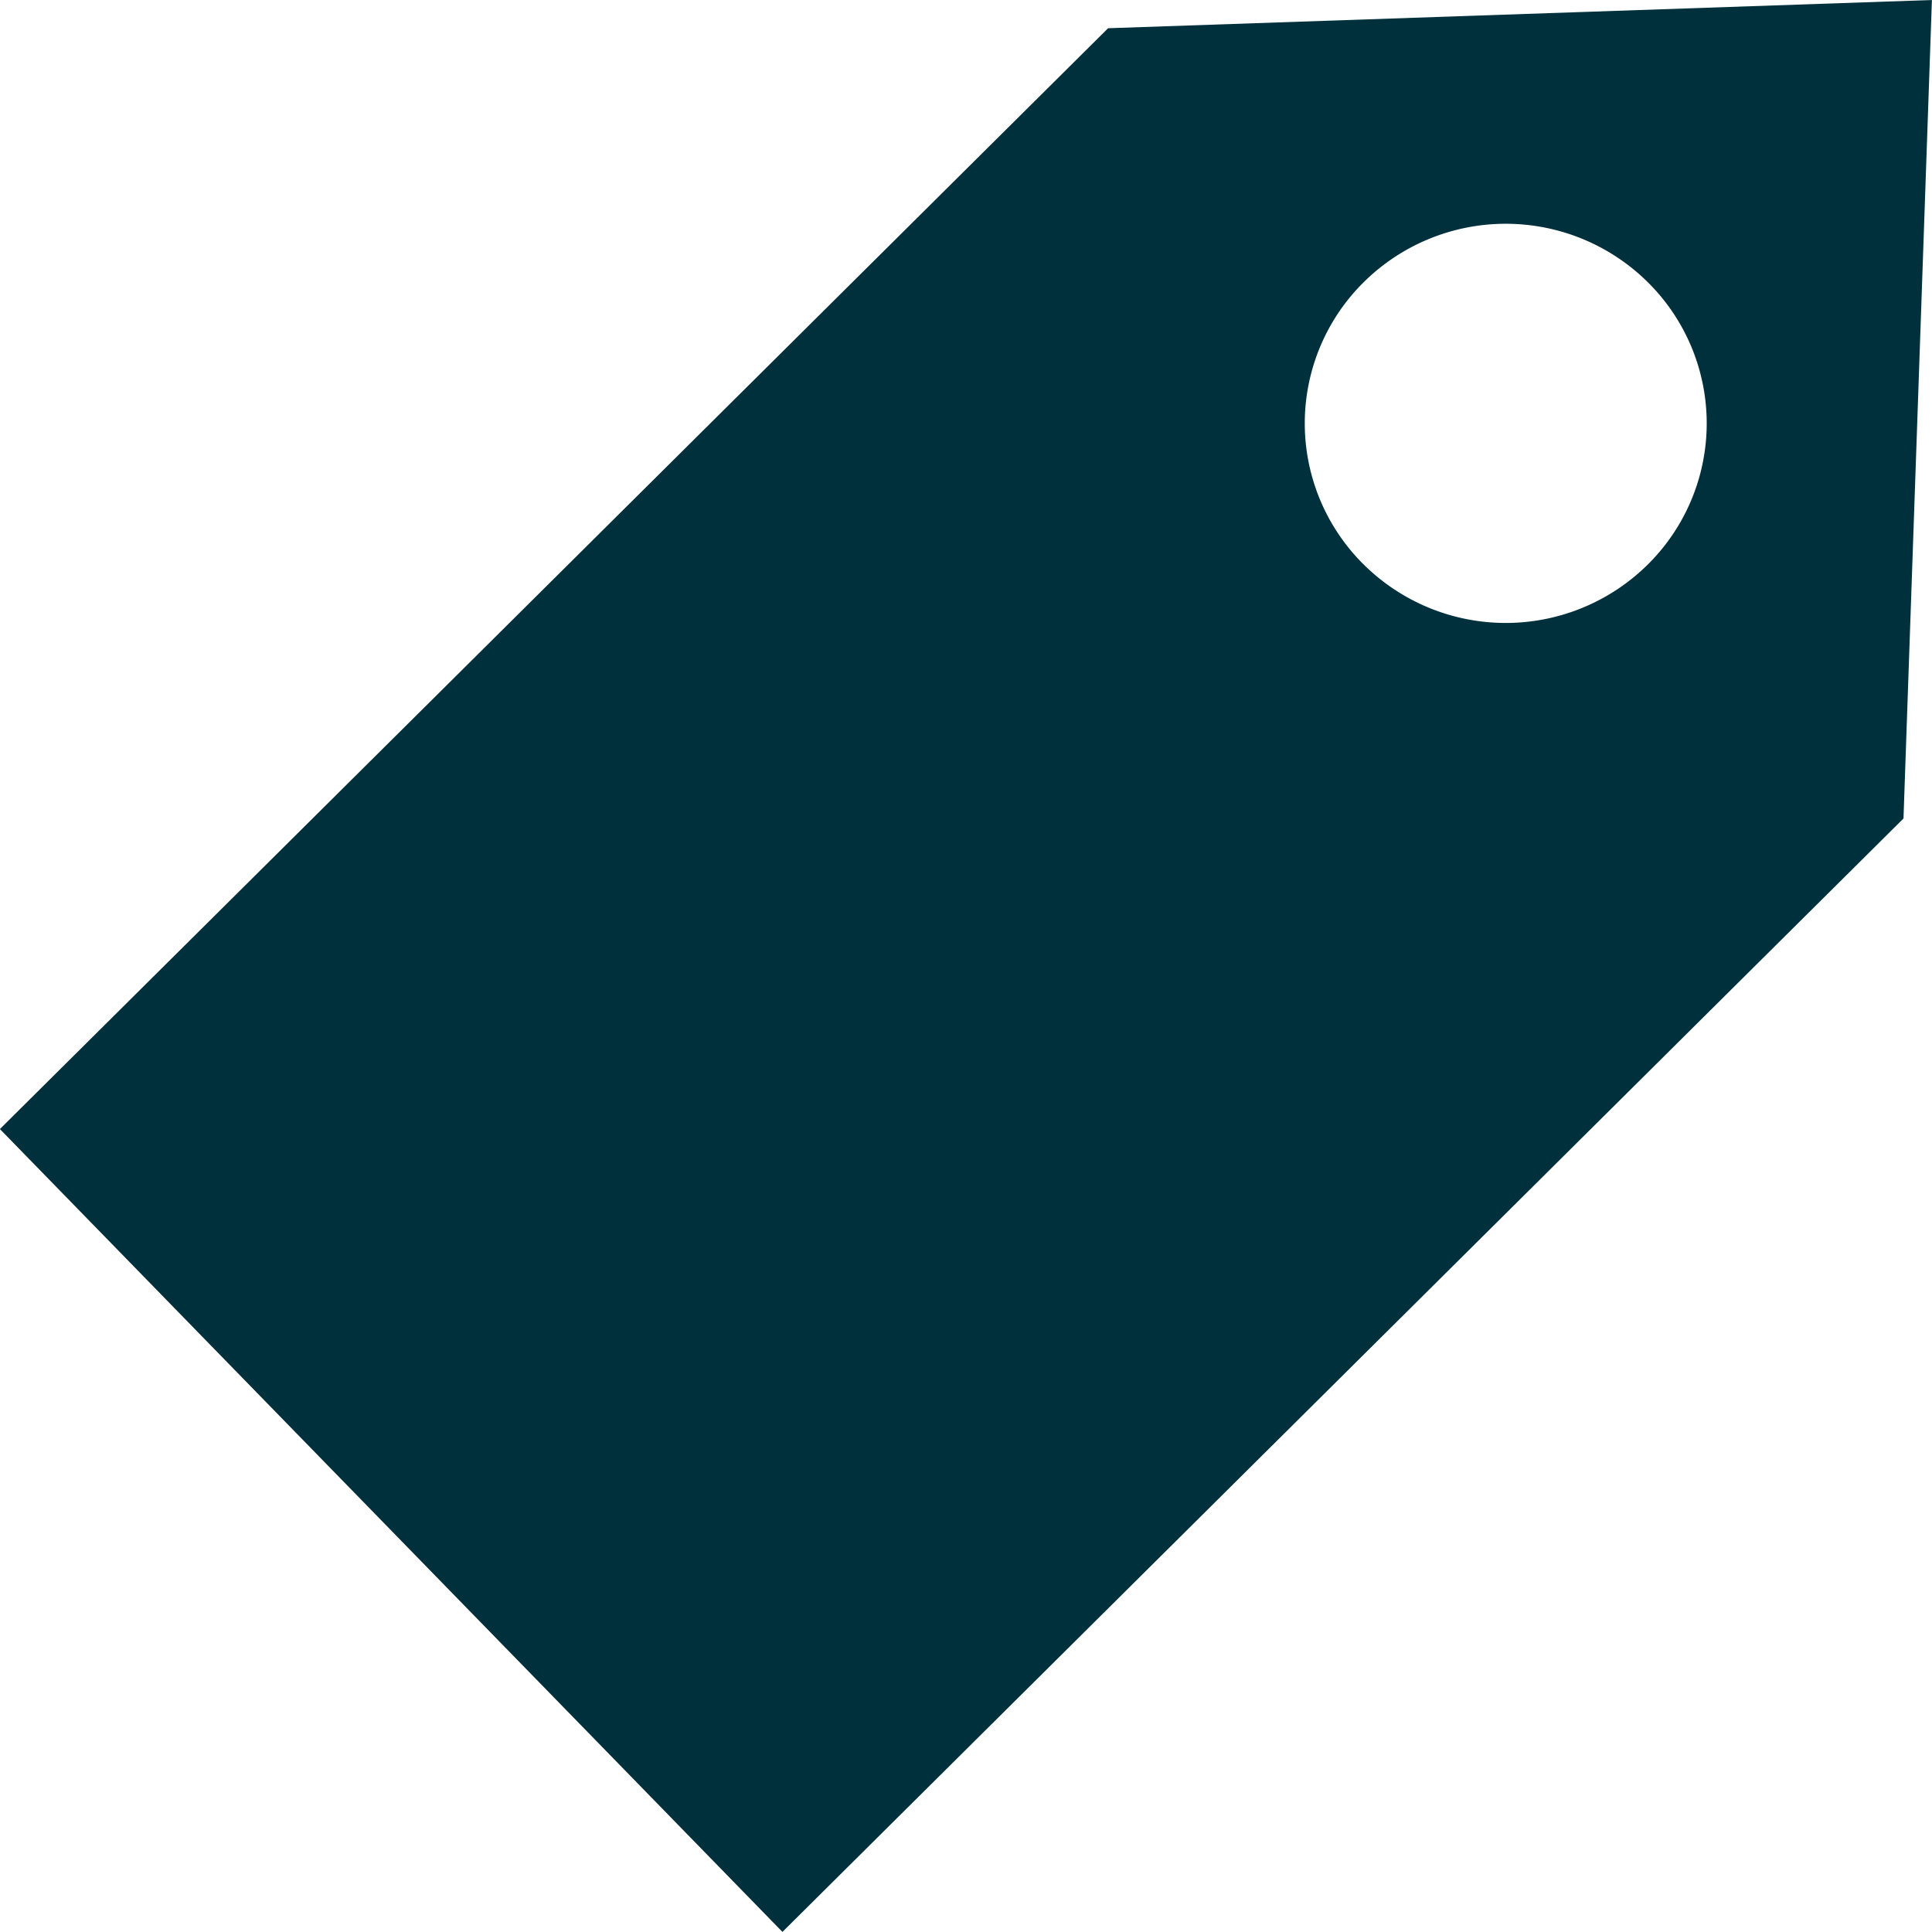 <svg xmlns="http://www.w3.org/2000/svg" width="21.008" height="21.008" viewBox="271.302 282.497 21.008 21.008"><path d="m292.31 282.497-8.959.307-12.05 11.97 8.509 8.73L292 291.397l.309-8.9Zm-6.18 6.138a2.159 2.159 0 0 1 0-3.069 2.195 2.195 0 0 1 3.09 0 2.159 2.159 0 0 1 0 3.069 2.195 2.195 0 0 1-3.09 0Z" fill="#00303b" fill-rule="evenodd" data-name="icon-tag"/></svg>